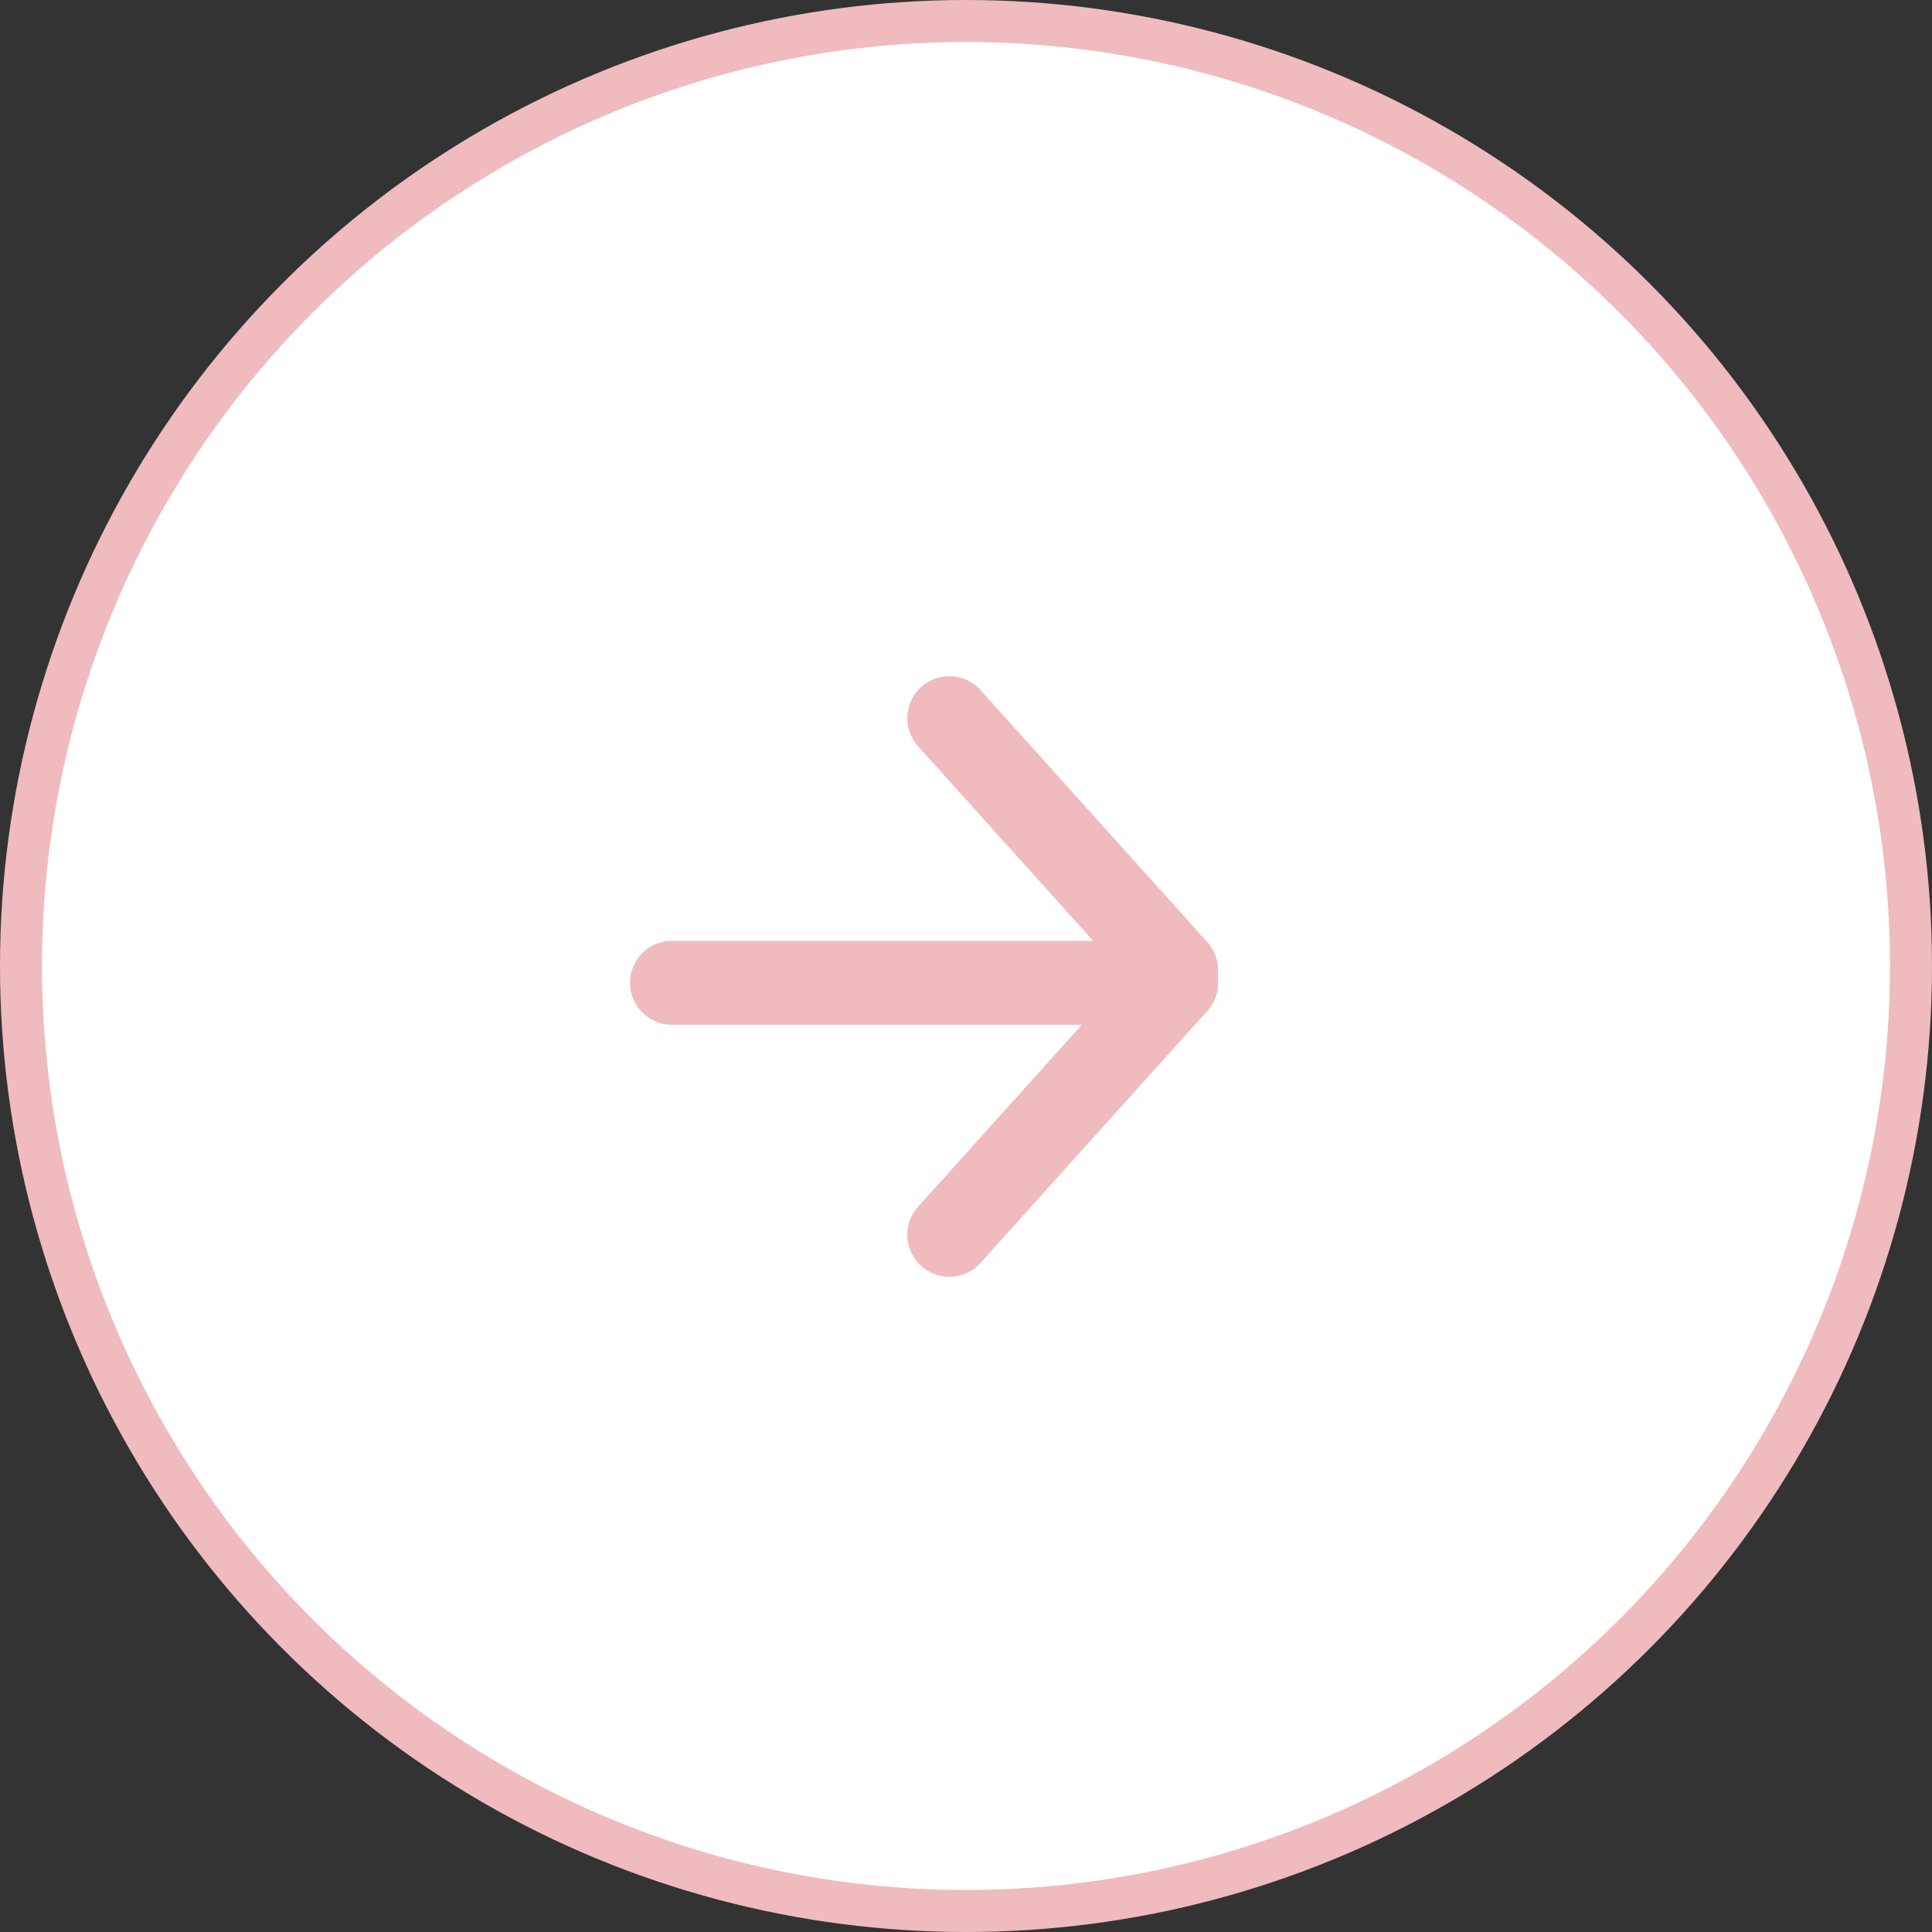 <svg width="46" height="46" viewBox="0 0 46 46" fill="none" xmlns="http://www.w3.org/2000/svg">
<rect x="0" y="0" width="46" height="46" fill="#333333" stroke="none"/>
<circle cx="23" cy="23" r="22.5" fill="white" stroke="#EFBBBF"/>
<path d="M22.602 17.1L28.002 23.1" stroke="#EFBBBF" stroke-width="2" stroke-linecap="round"/>
<path d="M22.602 29.4L28.002 23.4" stroke="#EFBBBF" stroke-width="2" stroke-linecap="round"/>
<path d="M16 23.4H28" stroke="#EFBBBF" stroke-width="2" stroke-linecap="round"/>
</svg>
